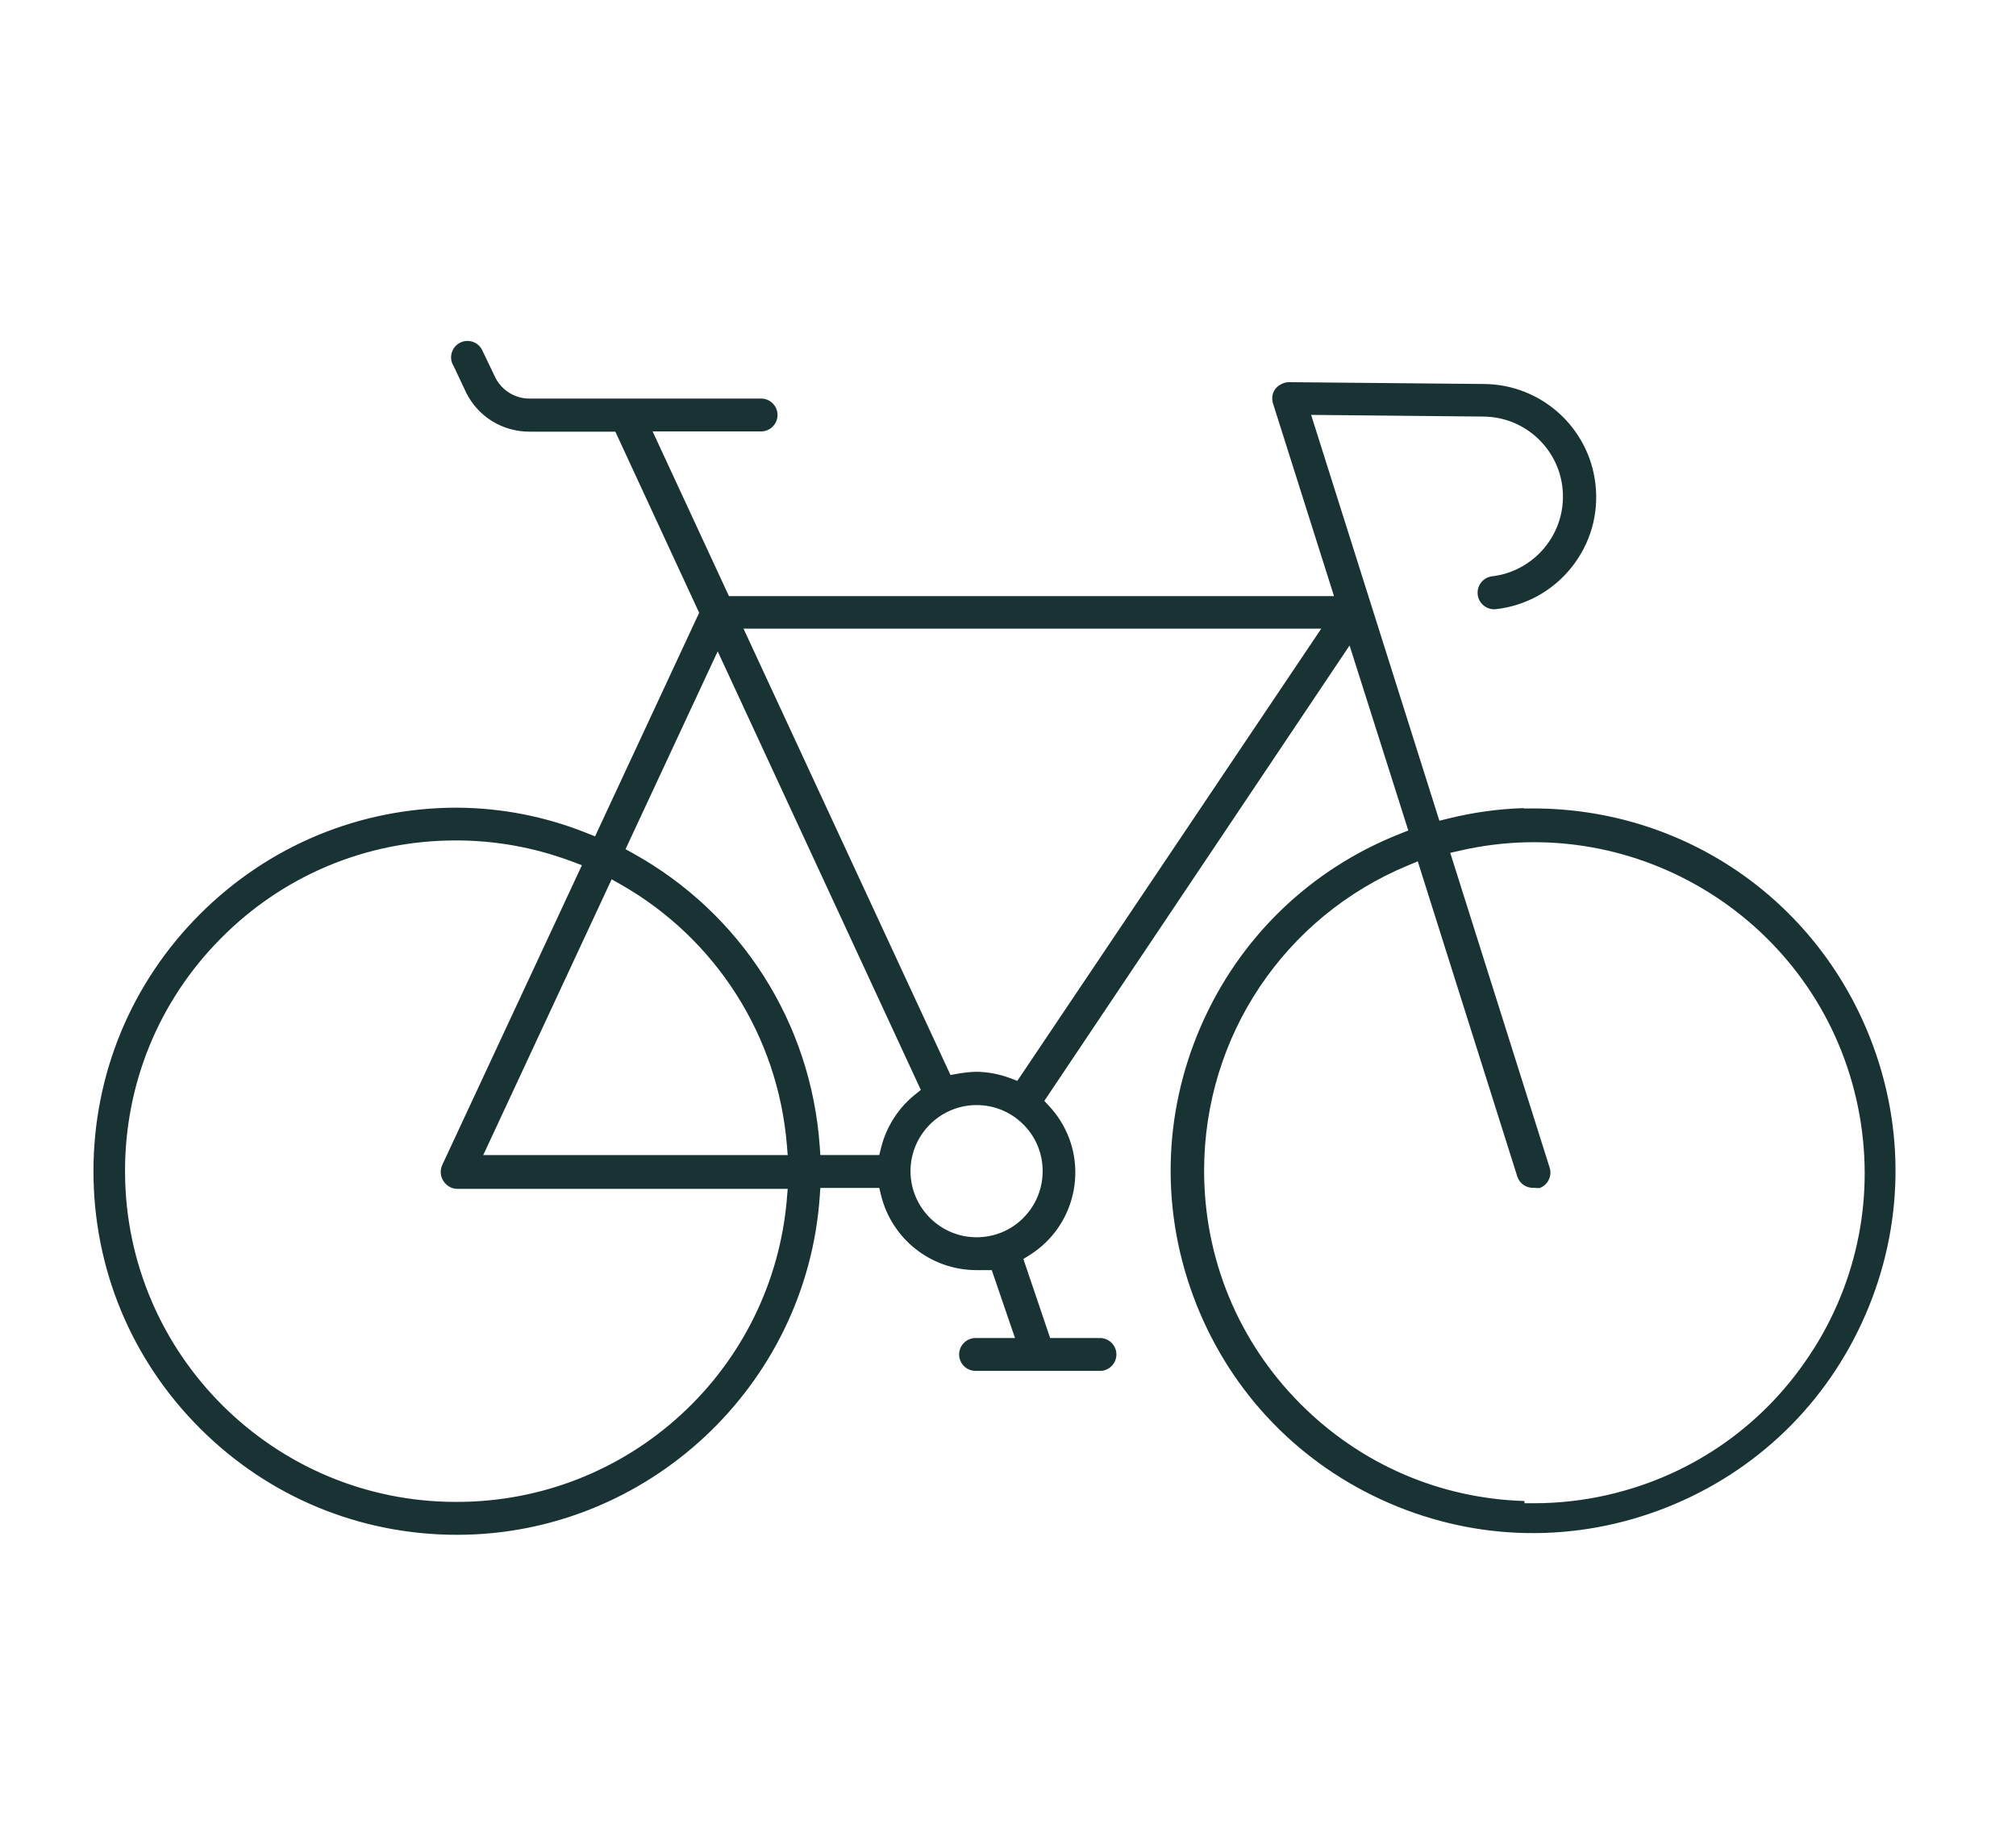 <?xml version="1.0" encoding="UTF-8"?>
<svg id="Calque_1" data-name="Calque 1" xmlns="http://www.w3.org/2000/svg" viewBox="0 0 419.52 379.59">
  <defs>
    <style>
      .cls-1 {
        fill: #193335;
        stroke-width: 0px;
      }
    </style>
  </defs>
  <path class="cls-1" d="m389.13,215.92c-11.44-28.95-38.94-47.66-70.07-47.68h-2v-.07c-5.29.17-10.57.9-15.71,2.18l-1.82.45-26.69-84.46,35.9.35c4.45.05,8.62,1.82,11.74,5,3.12,3.18,4.81,7.39,4.76,11.84-.08,8.33-6.39,15.38-14.66,16.39-.94.1-1.76.55-2.34,1.27-.58.72-.84,1.62-.74,2.53s.55,1.74,1.27,2.31c.72.58,1.62.84,2.53.74,6.23-.71,11.82-3.8,15.74-8.71,3.91-4.91,5.68-11.05,4.97-17.29-1.34-11.84-11.34-20.81-23.26-20.86l-40.57-.38c-1.05.03-2.1.55-2.81,1.43-.6.81-.79,1.96-.46,3.01l12.69,40.08h-125.91l-15.88-34.27h22.57c1.88,0,3.42-1.53,3.42-3.42s-1.53-3.42-3.42-3.42h-48.09c-2.99.06-5.84-1.64-7.2-4.35l-2.66-5.54c-.35-.84-1.01-1.5-1.85-1.84-.84-.35-1.77-.35-2.61,0-.84.35-1.5,1.01-1.84,1.85-.35.84-.35,1.77,0,2.61.07.16.14.31.23.45l.1.18,2.55,5.42c2.49,4.99,7.54,8.11,13.16,8.11h17.88l17.44,37.69-21.66,46.53-1.76-.7c-8.62-3.45-17.71-5.22-27-5.27-20.2,0-39.19,7.89-53.48,22.18-14.28,14.3-22.15,33.3-22.14,53.51s7.88,39.21,22.18,53.49c14.29,14.28,33.28,22.14,53.48,22.14h.03c39.52-.02,72.66-30.91,75.44-70.33l.13-1.86h12.26l.37,1.52c2.24,9.11,10.35,15.52,19.73,15.59h3.31l4.84,14.13h-8.21c-1.88,0-3.42,1.53-3.42,3.42s1.53,3.42,3.42,3.42h25.89c1.88,0,3.42-1.53,3.42-3.42s-1.53-3.42-3.42-3.42h-10.37l-5.57-16.45,1.34-.84c9.46-5.95,12.31-18.48,6.37-27.93-.67-1.06-1.43-2.06-2.28-2.97l-1.07-1.16,63.52-94.77,12.22,38.5-1.74.69c-18.73,7.4-33.45,21.65-41.46,40.12-8.01,18.48-8.34,38.96-.94,57.69,7.4,18.73,21.65,33.45,40.12,41.46,18.47,8.01,38.96,8.34,57.69.94s33.45-21.65,41.46-40.12c8.01-18.48,8.34-38.96.94-57.69Zm-261.86-32.94l1.89,1.07c19.78,11.24,32.7,31.49,34.58,54.16l.18,2.17h-63.36l26.72-57.39Zm36.47,66.61c-1.48,17.21-9.31,33.13-22.03,44.81-12.72,11.68-29.24,18.13-46.51,18.15-.12,0-.24,0-.36,0-37.79,0-68.62-30.64-68.82-68.47-.1-18.38,6.97-35.71,19.91-48.77,12.93-13.07,30.18-20.32,48.56-20.41,8.44-.05,16.7,1.44,24.58,4.4l2.02.76-29.02,62.29c-.55,1.13-.46,2.44.22,3.45.66,1.02,1.73,1.61,2.9,1.61h68.73l-.19,2.17Zm19.61-10.74l-.38,1.52h-12.26l-.13-1.86c-1.81-25.64-16.31-48.4-38.78-60.89l-1.63-.9,19.18-41.17,42.27,91.27-1.22.98c-3.48,2.79-5.98,6.72-7.05,11.05Zm29.65,14.56c-2.59,2.61-6.03,4.05-9.71,4.07h-.12c-7.52-.03-13.66-6.17-13.7-13.69h0c-.03-7.58,6.11-13.78,13.69-13.82h.06c3.65,0,7.08,1.41,9.68,3.98,2.61,2.58,4.06,6.03,4.07,9.71.02,3.67-1.4,7.13-3.98,9.74Zm-1.3-28.48l-1.48-.56c-2.27-.85-4.64-1.3-7.07-1.33-1.24.03-2.55.17-3.84.4l-1.52.27-43.07-92.89h120.23l-63.25,94.11Zm165.76,55.7c-9.77,15.56-25.01,26.38-42.92,30.47-5.01,1.15-10.16,1.73-15.31,1.73h-2v-.46c-17.62-.53-34.1-7.66-46.6-20.2-12.97-13.01-20.09-30.3-20.06-48.67.05-27.85,16.71-52.74,42.44-63.41l2.02-.84,20.7,65.55c.46,1.48,1.86,2.47,3.42,2.39h.2s.2.02.2.02c.29.04.58.05.86.02,1.69-.63,2.61-2.48,2.07-4.22l-20.69-65.53,2.12-.48c36.96-8.44,73.92,14.75,82.37,51.72,4.09,17.91.97,36.34-8.8,51.9Z"/>
</svg>